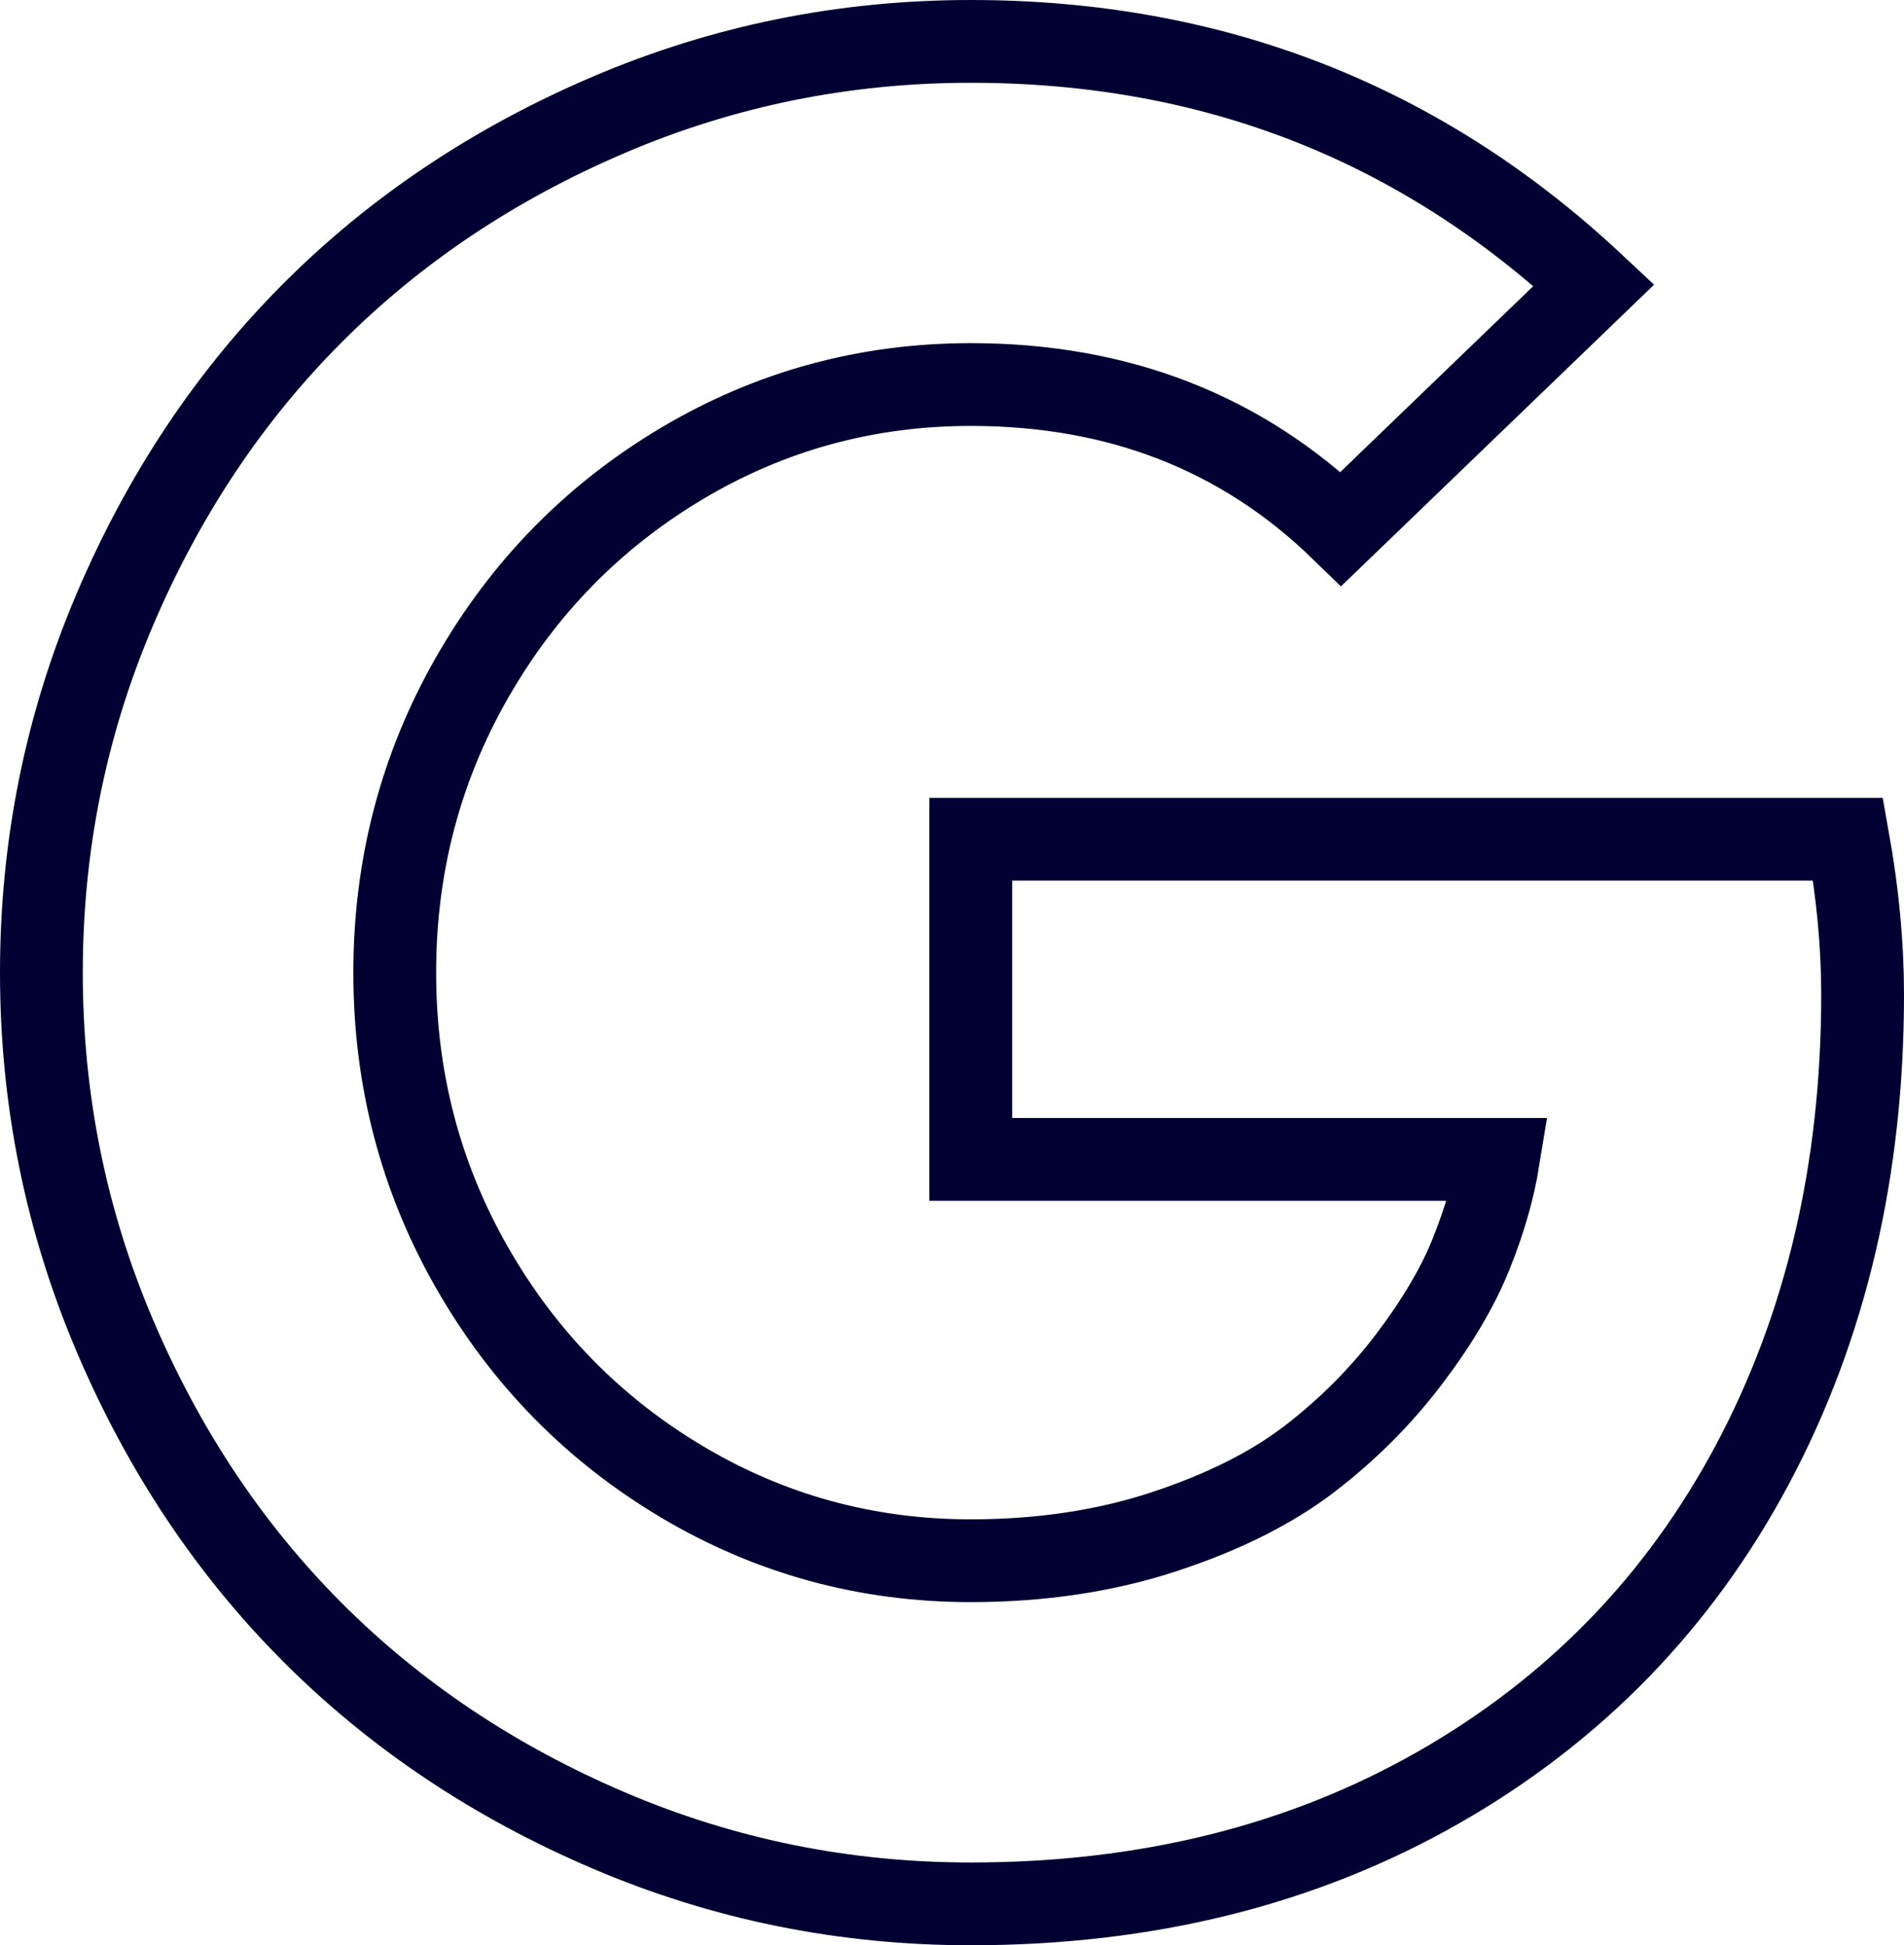 <?xml version="1.0" encoding="UTF-8"?>
<svg width="46px" height="47px" viewBox="0 0 46 47" version="1.1" xmlns="http://www.w3.org/2000/svg" xmlns:xlink="http://www.w3.org/1999/xlink">
    <!-- Generator: Sketch 57 (83077) - https://sketch.com -->
    <title>Path</title>
    <desc>Created with Sketch.</desc>
    <g id="✅-What---share---review-SEO-(MRC/PBO)" stroke="none" stroke-width="1" fill="none" fill-rule="evenodd">
        <g id="Review-SEO" transform="translate(-456, -4487)" fill-rule="nonzero" stroke="#000032" stroke-width="2">
            <g id="Group-3" transform="translate(0, 4175)">
                <g id="//-4-COLUMN-CONTENT-COMPONENT-–-Desktop" transform="translate(130, 260)">
                    <g id="Section" transform="translate(325, 0)">
                        <g id="::-Icon">
                            <g id="Icon">
                                <g id="google" transform="translate(2, 53)">
                                    <path d="M22.453,19.277 L43.649,19.277 C43.883,20.586 44,21.836 44,23.027 C44,27.266 43.113,31.05 41.34,34.38 C39.566,37.71 37.037,40.312 33.753,42.188 C30.469,44.062 26.702,45 22.453,45 C19.393,45 16.479,44.409 13.712,43.228 C10.944,42.046 8.556,40.449 6.549,38.438 C4.541,36.426 2.948,34.033 1.769,31.26 C0.59,28.486 0,25.566 0,22.5 C0,19.434 0.59,16.514 1.769,13.74 C2.948,10.967 4.541,8.574 6.549,6.562 C8.556,4.551 10.944,2.954 13.712,1.772 C16.479,0.591 19.393,0 22.453,0 C28.3,0 33.319,1.963 37.51,5.889 L31.399,11.777 C29.002,9.453 26.02,8.291 22.453,8.291 C19.939,8.291 17.615,8.926 15.48,10.195 C13.346,11.465 11.655,13.188 10.408,15.366 C9.161,17.544 8.537,19.922 8.537,22.5 C8.537,25.078 9.161,27.456 10.408,29.634 C11.655,31.812 13.346,33.535 15.48,34.805 C17.615,36.074 19.939,36.709 22.453,36.709 C24.149,36.709 25.708,36.475 27.131,36.006 C28.554,35.537 29.723,34.951 30.639,34.248 C31.555,33.545 32.354,32.744 33.037,31.846 C33.719,30.947 34.221,30.098 34.542,29.297 C34.864,28.496 35.083,27.734 35.2,27.012 L22.453,27.012 L22.453,19.277 Z" id="Path"></path>
                                </g>
                            </g>
                        </g>
                    </g>
                </g>
            </g>
        </g>
    </g>
</svg>